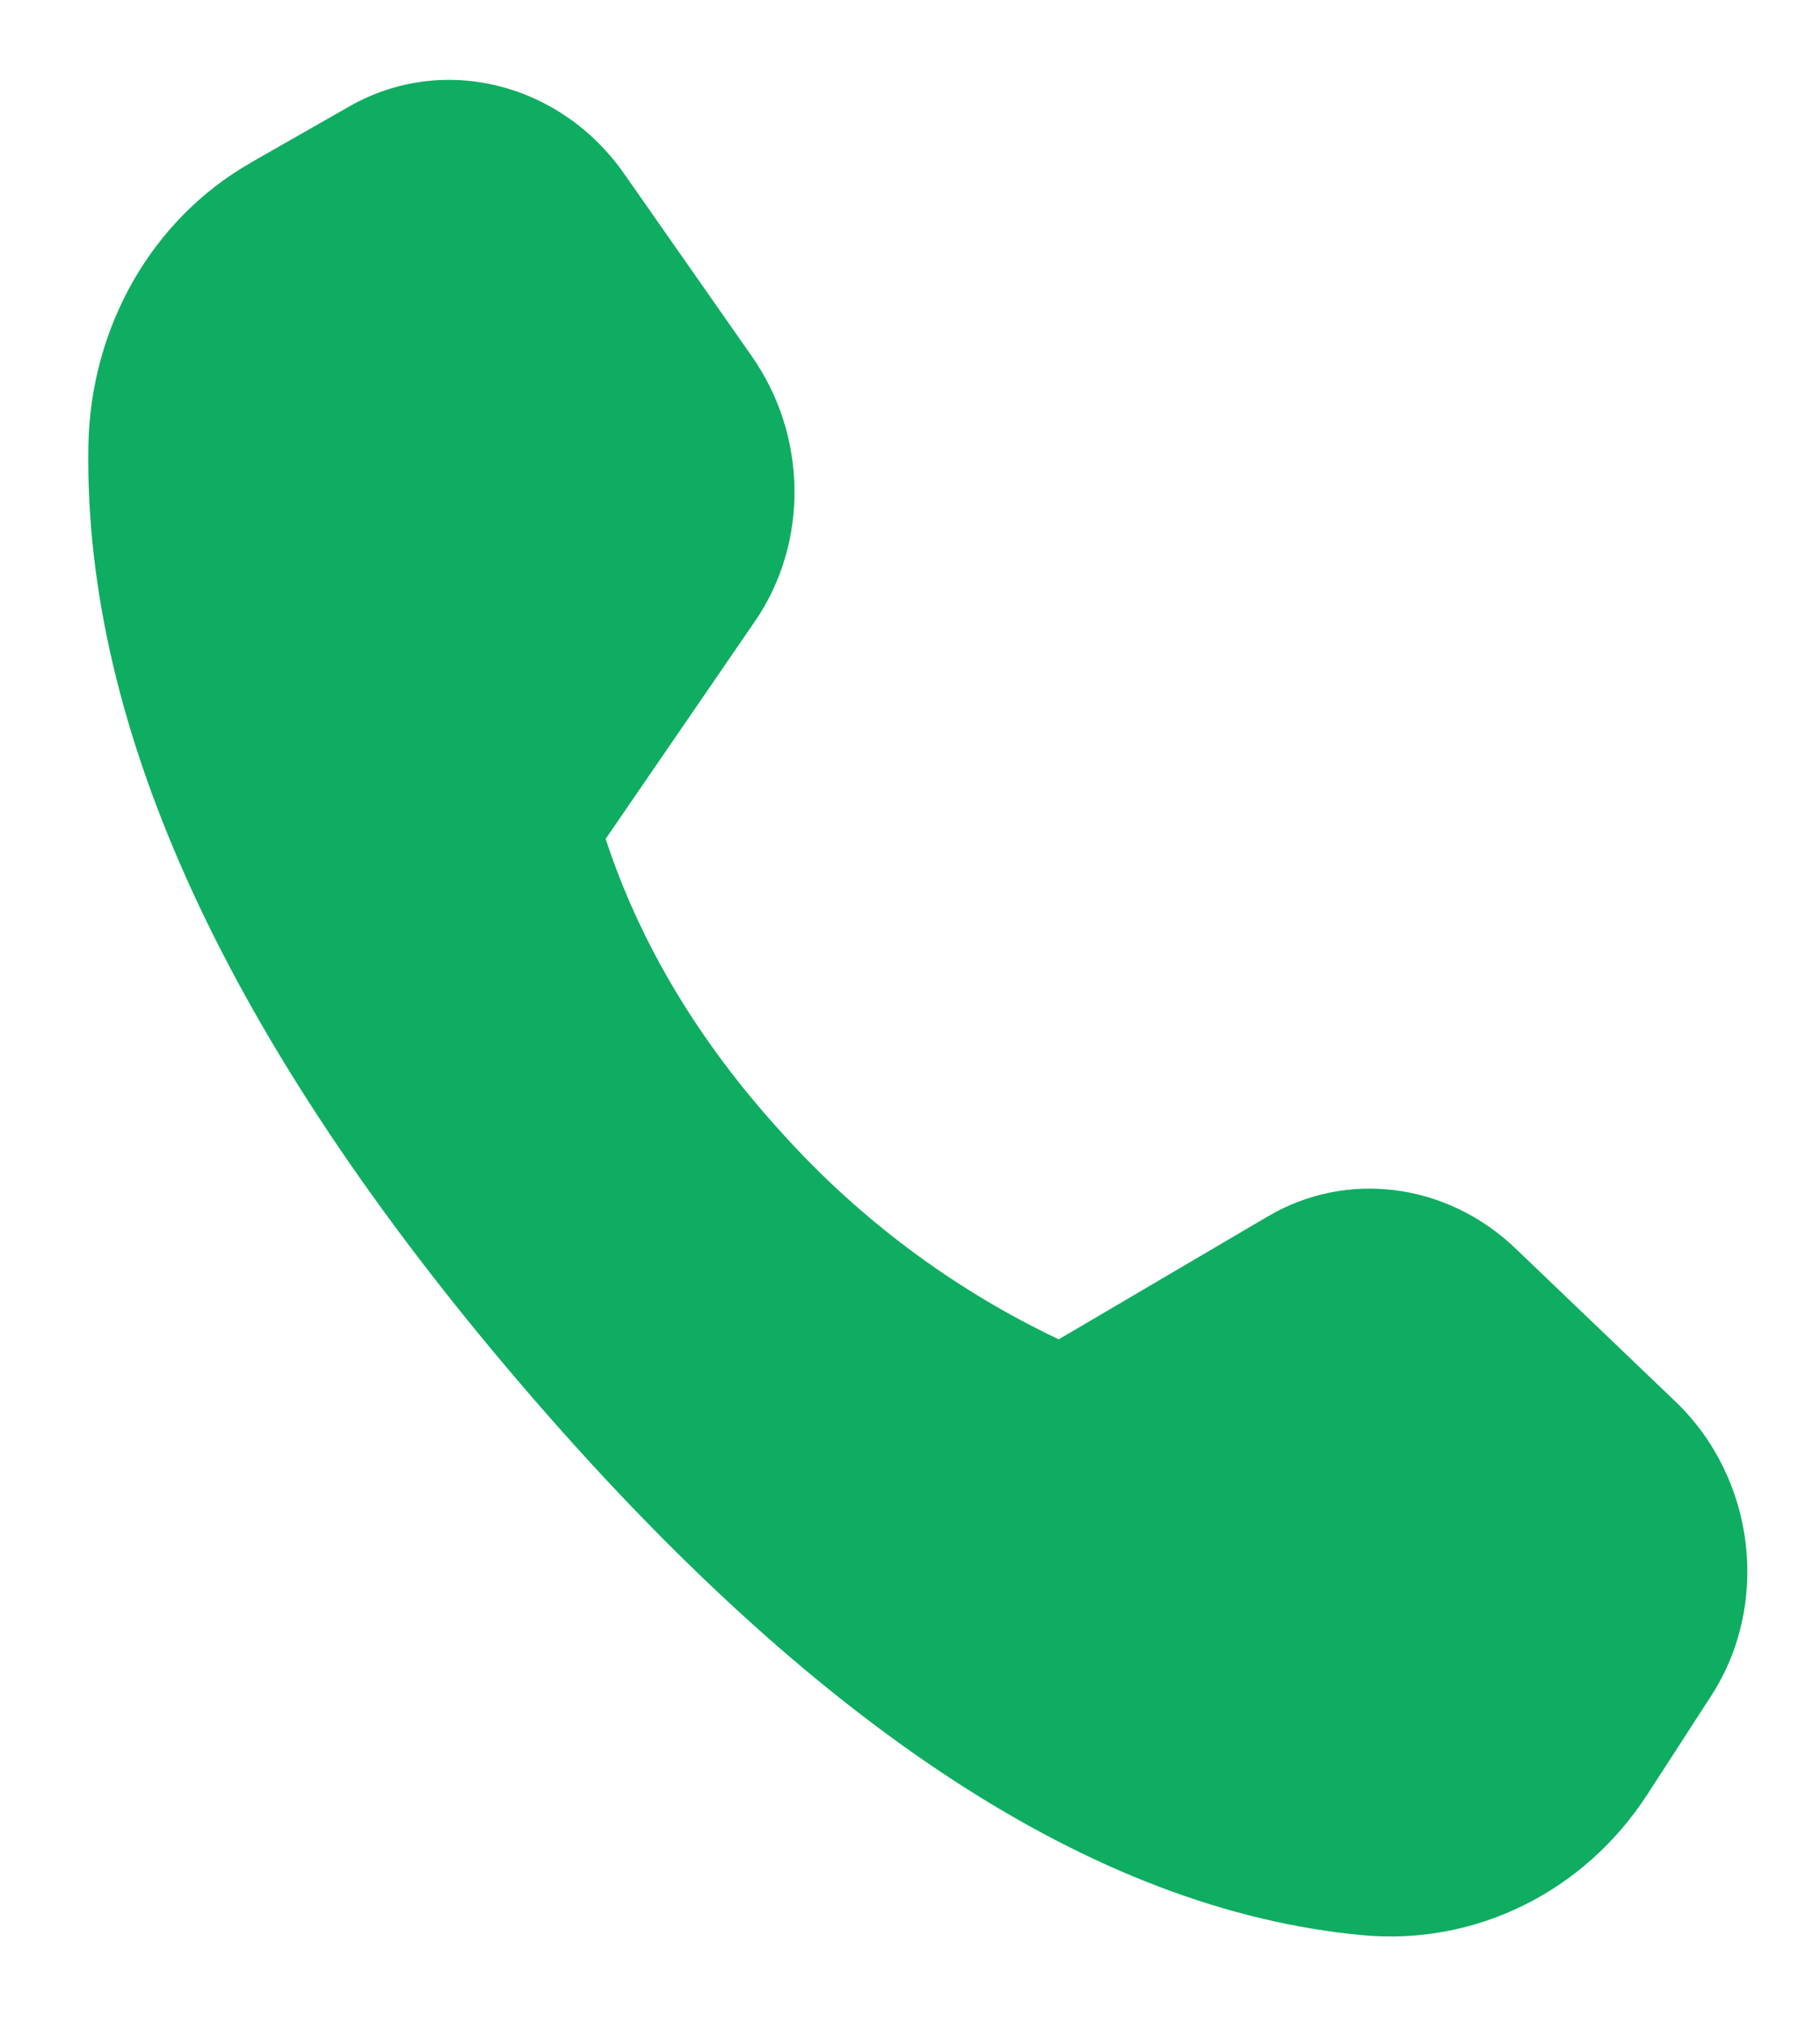 <svg width="18" height="20" viewBox="0 0 18 20" fill="none" xmlns="http://www.w3.org/2000/svg">
<path d="M2.475 1.611L3.457 1.051C4.376 0.527 5.539 0.812 6.173 1.718L7.436 3.523C7.987 4.309 7.999 5.368 7.467 6.142L5.99 8.294C6.327 9.322 6.901 10.283 7.71 11.176C8.484 12.042 9.422 12.745 10.471 13.242L12.54 12.026C13.323 11.566 14.31 11.694 14.989 12.344L16.571 13.858C17.361 14.615 17.512 15.857 16.925 16.765L16.295 17.738C15.669 18.706 14.594 19.238 13.472 19.133C10.824 18.886 8.052 17.072 5.155 13.69C2.255 10.303 0.828 7.209 0.874 4.41C0.894 3.232 1.504 2.167 2.477 1.611" fill="#0FAD61"/>
</svg>
